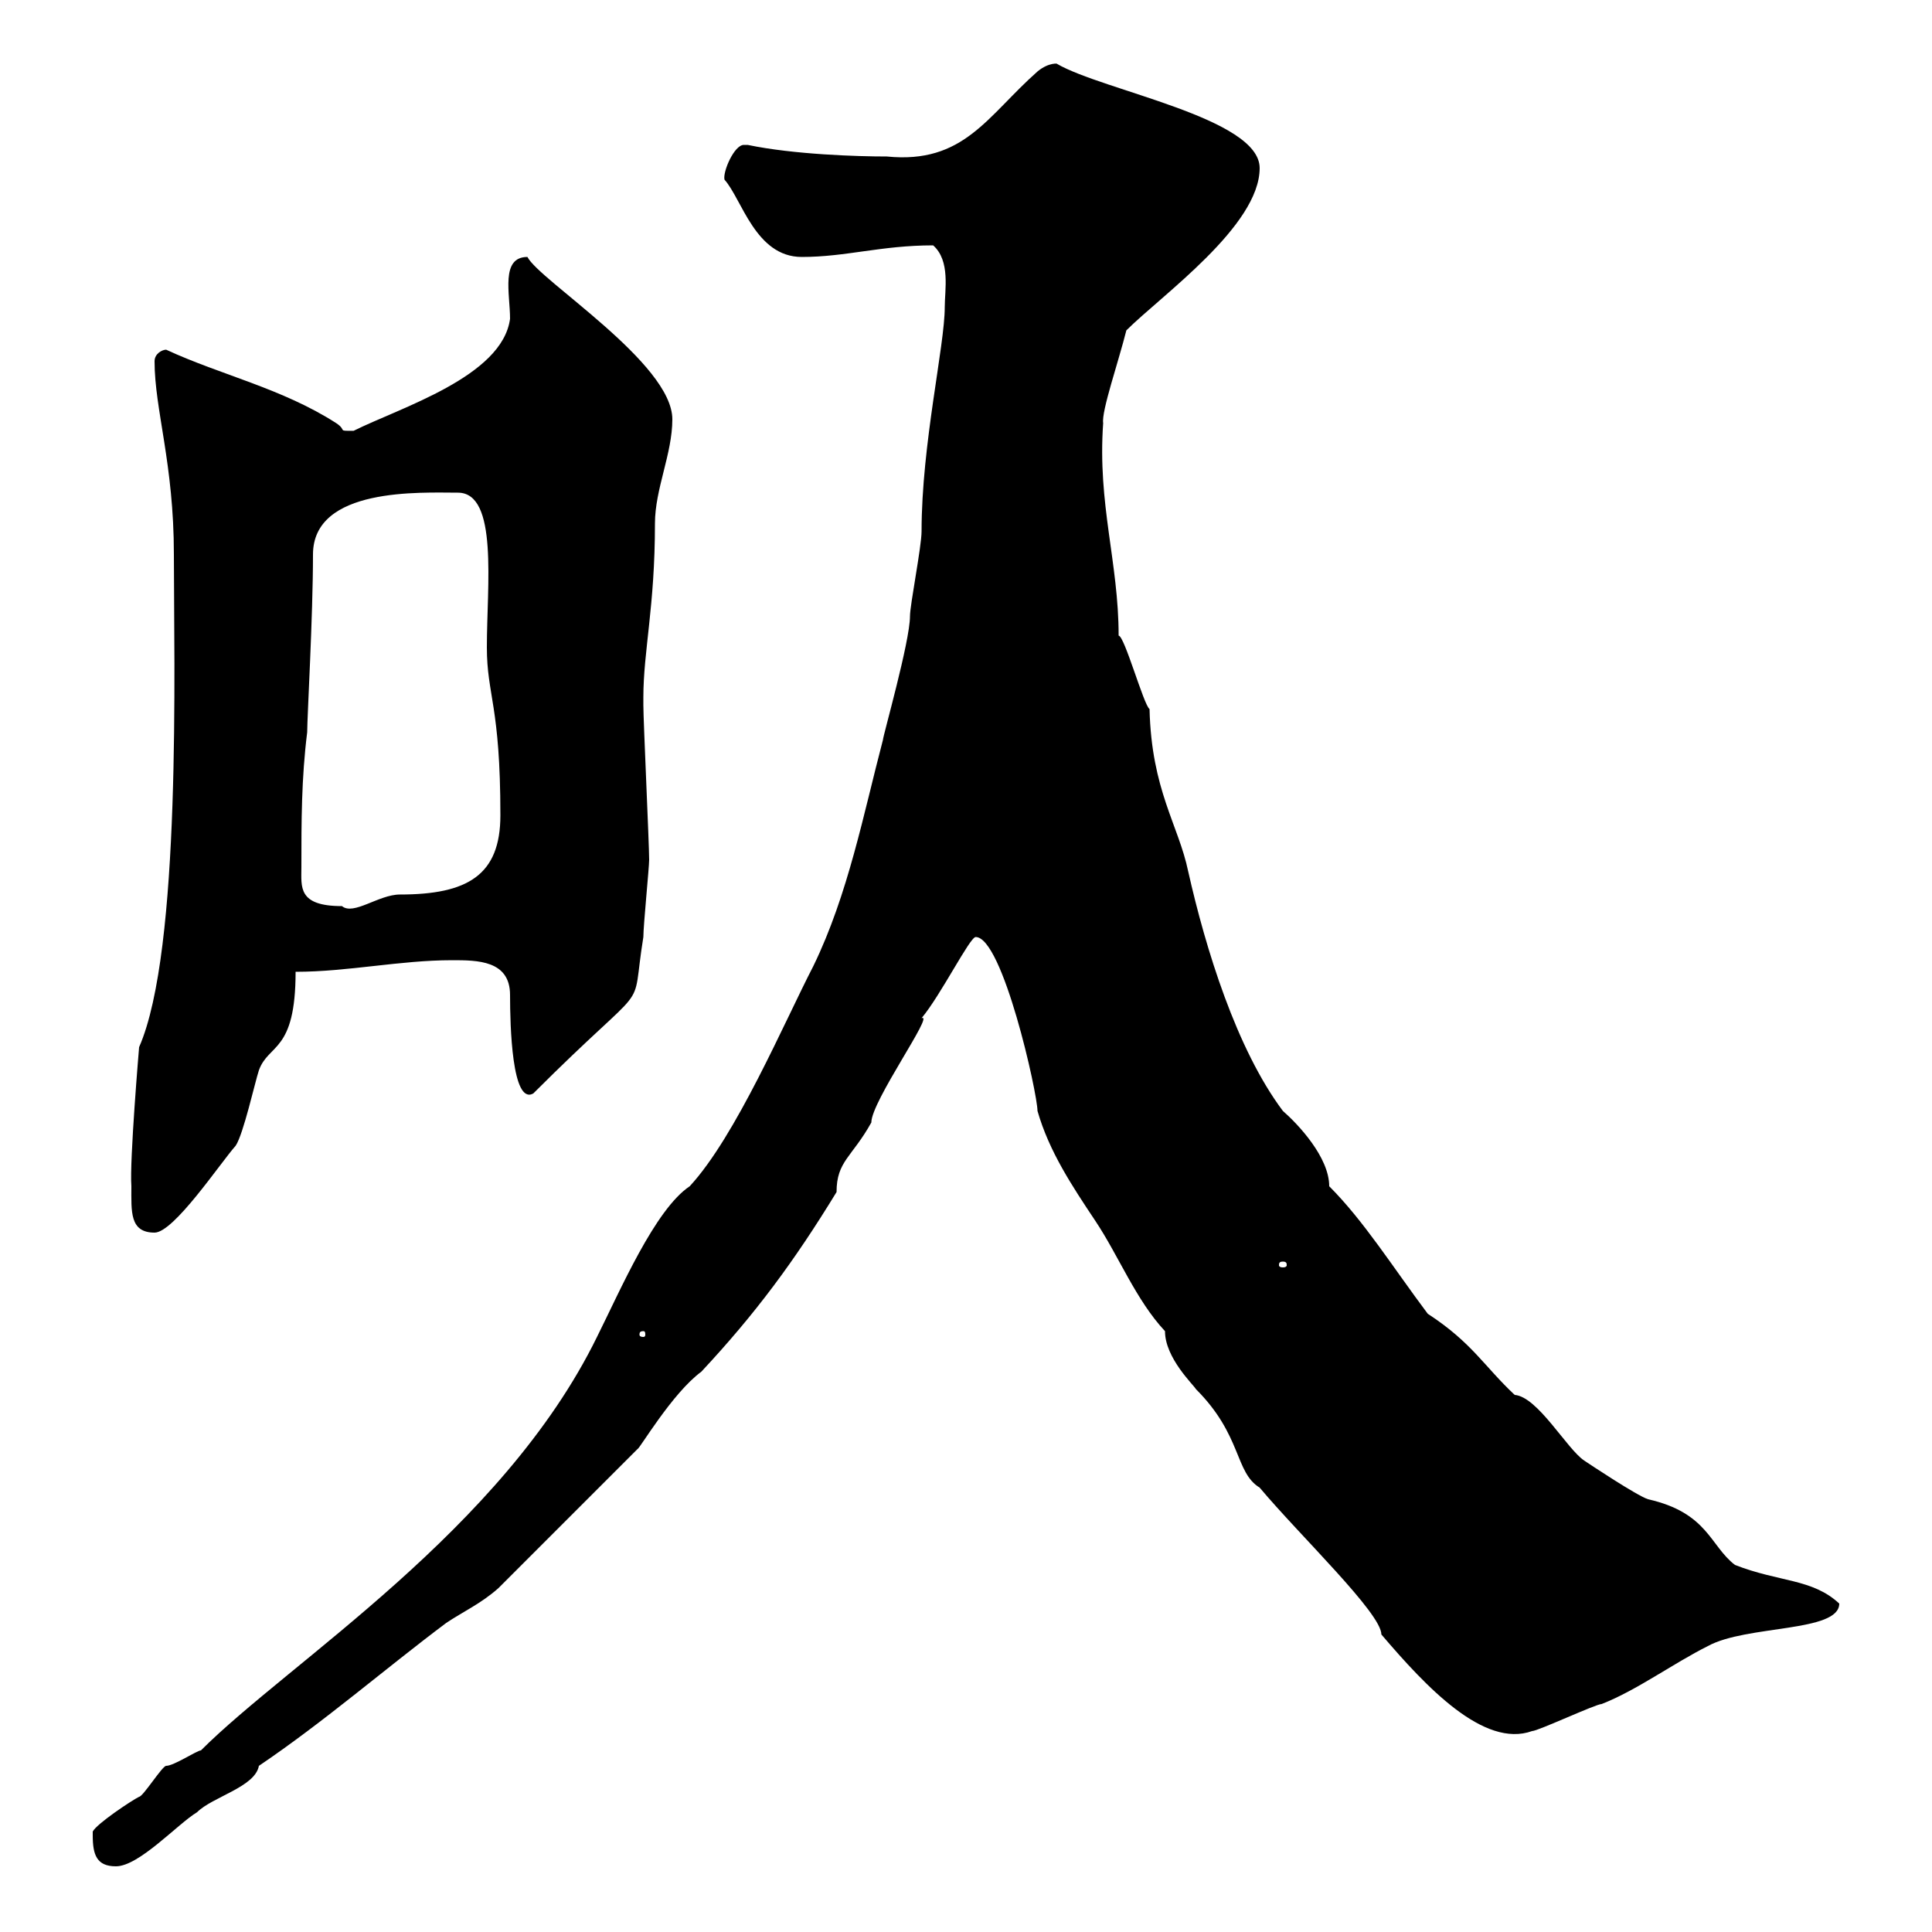 <svg xmlns="http://www.w3.org/2000/svg" xmlns:xlink="http://www.w3.org/1999/xlink" width="300" height="300"><path d="M14.40 285C14.40 288 15 289.80 18 289.80C21.60 289.80 27.60 283.20 30.60 281.40C33 279 39.60 277.50 40.20 274.20C50.40 267.30 59.70 259.20 69.30 252C72 250.20 74.70 249 77.40 246.60L99 225C99.30 225 104.40 216.30 108.90 213C117.30 204 123.30 195.90 129.90 185.10C129.90 180.30 132.30 179.70 135.30 174.30C135.30 171 145.20 157.20 143.10 158.10C146.10 154.50 150.60 145.50 151.50 145.50C155.70 145.50 161.10 169.80 161.10 172.50C162.90 178.80 166.50 184.20 170.10 189.60C173.70 195 176.40 201.90 180.90 206.70C180.90 210.90 185.40 215.10 185.70 215.70C192.90 222.90 191.70 228.60 195.60 231C201.90 238.50 214.50 250.50 214.50 253.80C221.40 261.90 230.40 271.50 237.90 268.80C238.80 268.80 247.80 264.60 248.70 264.60C254.10 262.50 259.80 258.30 265.20 255.60C271.20 252.30 285.60 253.50 285.60 249C281.40 245.10 276.30 245.70 269.40 243C265.50 240 265.20 234.90 255.90 232.80C254.10 232.20 246.90 227.40 246 226.80C243.30 225 238.80 216.90 235.20 216.60C230.40 212.10 228.60 208.50 221.70 204C216.30 196.80 211.80 189.60 206.40 184.20C206.40 179.70 201.60 174.60 199.20 172.50C192 162.90 187.20 147.30 184.50 135.30C183 128.10 178.80 122.70 178.50 110.10C177.60 109.50 174.60 98.70 173.70 98.70C173.70 87.30 170.40 78.30 171.30 65.70C171 63.90 173.70 56.10 174.90 51.30C180.30 45.90 195.60 35.10 195.60 26.10C195.60 18.30 171.30 14.10 164.10 9.90C164.40 9.90 162.90 9.60 161.10 11.10C153.30 18 149.70 25.50 137.70 24.30C133.20 24.30 123.30 24 116.10 22.50C116.10 22.50 116.10 22.50 115.50 22.50C114 22.50 112.20 26.70 112.50 27.90C115.20 30.90 117.30 39.90 124.50 39.90C131.40 39.90 136.80 38.10 144.90 38.10C147.60 40.50 146.70 45 146.70 47.70C146.70 53.70 143.10 69 143.10 82.50C143.10 84.90 141.30 93.90 141.30 95.70C141.30 99.60 137.10 114.30 137.10 114.90C134.10 126.30 131.70 138.90 126.30 150C121.80 158.70 114.30 176.40 107.10 184.20C101.70 187.80 96.30 200.40 92.70 207.60C78 237.60 45 258 31.20 271.80C30.60 271.80 27 274.20 25.80 274.20C25.20 274.20 22.20 279 21.60 279C20.40 279.60 15 283.20 14.40 284.40C14.40 284.40 14.40 285 14.40 285ZM99.90 206.70C100.20 206.70 100.20 207 100.20 207.30C100.20 207.30 100.20 207.60 99.90 207.60C99.30 207.60 99.30 207.30 99.30 207.30C99.30 207 99.30 206.70 99.90 206.70ZM199.20 195.90C199.80 195.90 199.80 196.20 199.80 196.50C199.80 196.50 199.80 196.80 199.20 196.80C198.60 196.80 198.60 196.50 198.60 196.50C198.60 196.20 198.60 195.90 199.20 195.90ZM20.40 184.20C20.40 188.10 20.10 191.40 24 191.40C27 191.40 34.20 180.60 36.60 177.90C37.80 176.10 39.60 168 40.20 166.20C41.70 162 45.90 163.50 45.90 150.90C54 150.90 62.10 149.10 70.20 149.10C74.10 149.10 79.20 149.10 79.20 154.50C79.20 159.30 79.50 171.60 82.80 169.80C101.70 150.90 97.80 158.40 99.90 145.50C99.90 143.70 100.80 134.70 100.80 133.50C100.80 131.10 99.90 111.90 99.90 109.50C99.90 109.50 99.90 109.50 99.90 108.30C99.90 101.10 101.70 94.20 101.70 81.30C101.70 75.90 104.40 70.50 104.40 65.10C104.40 56.40 83.70 43.50 81.90 39.90C77.70 39.90 79.20 45.60 79.20 49.50C78 58.50 62.10 63.30 54.90 66.90C52.20 66.90 54 66.90 52.20 65.70C43.80 60.30 34.20 58.20 25.80 54.30C25.20 54.30 24 54.90 24 56.10C24 63.60 27 72 27 86.10C27 102.90 28.20 147.60 21.60 162.60C21.60 162.60 20.10 180.30 20.40 184.20ZM46.80 134.70C46.80 127.50 46.80 120.90 47.70 113.70C47.70 111.30 48.60 95.70 48.60 86.10C48.60 75.60 65.40 76.50 71.10 76.50C77.40 76.50 75.60 90.90 75.60 100.50C75.60 108 77.70 109.50 77.70 126.60C77.70 135.90 72.60 138.90 62.10 138.90C58.80 138.90 54.90 142.20 53.10 140.70C46.20 140.70 46.80 137.70 46.80 134.70Z"/></svg>
